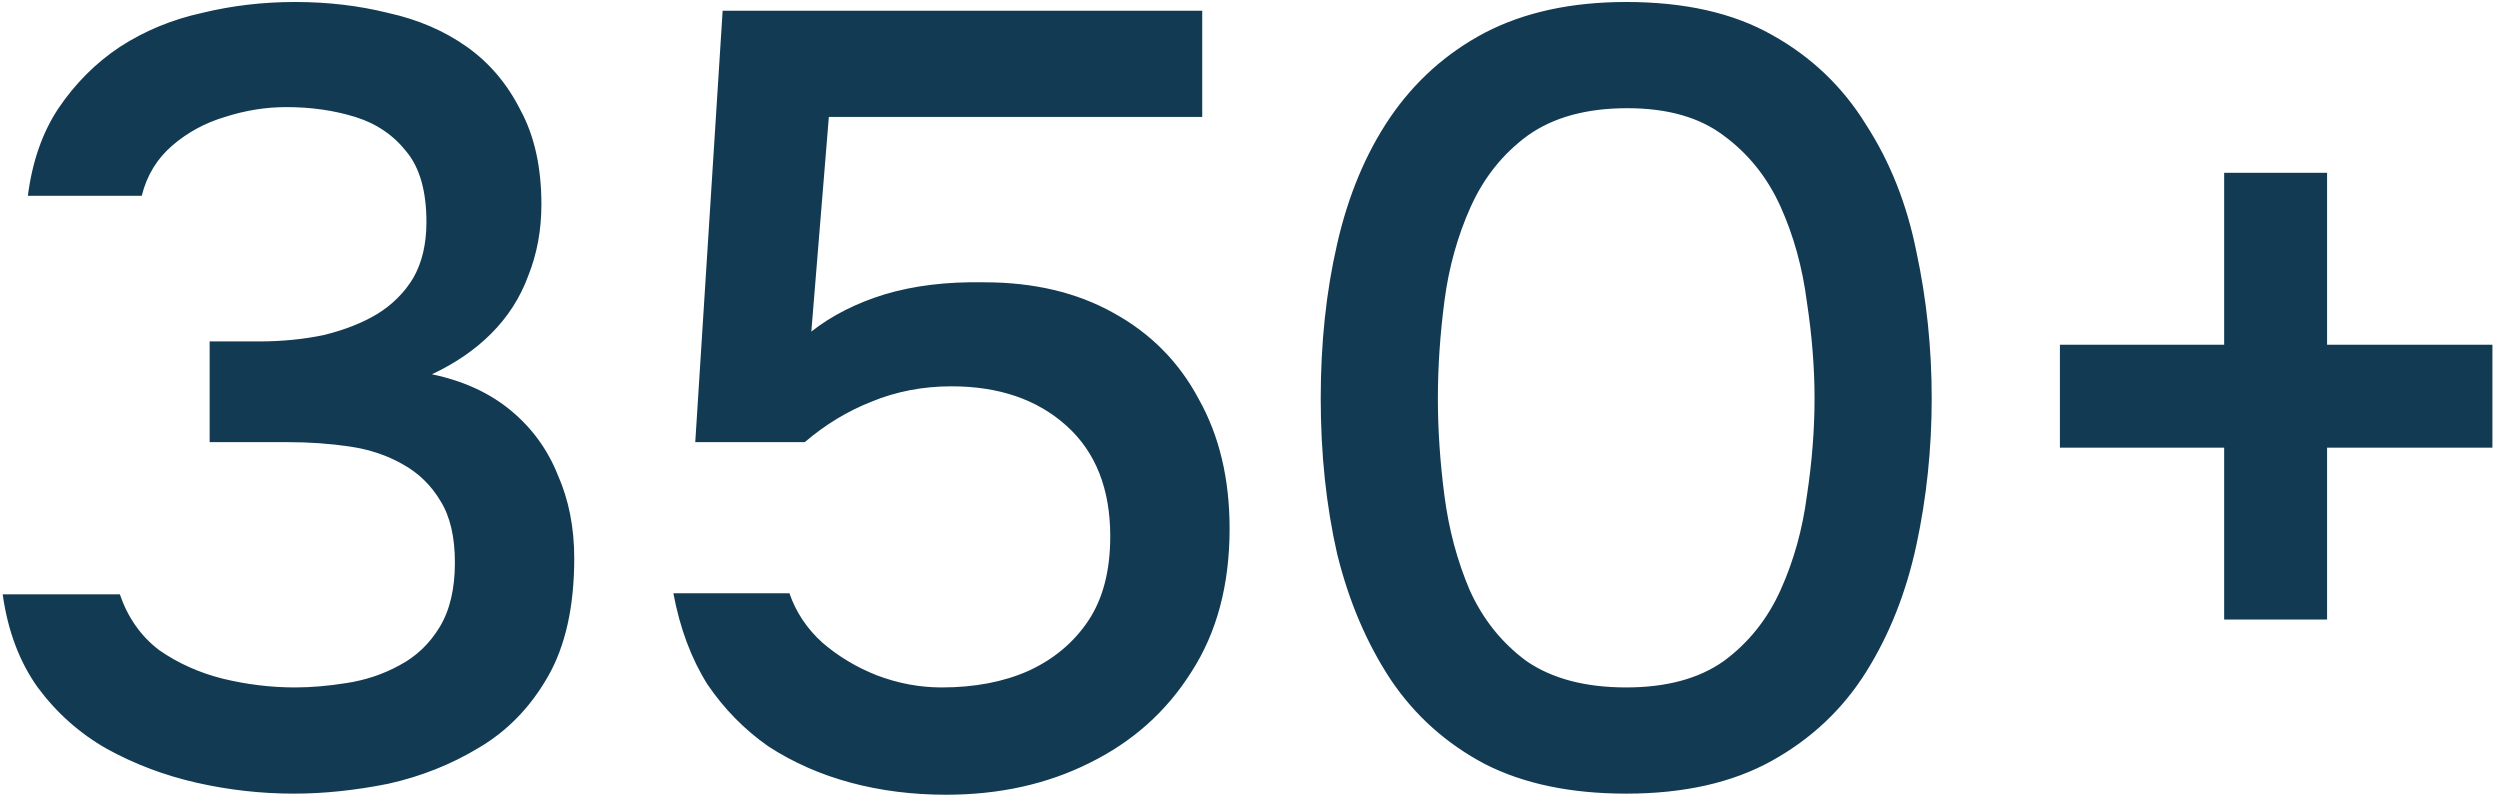 <svg width="258" height="83" viewBox="0 0 258 83" fill="none" xmlns="http://www.w3.org/2000/svg">
<path d="M30.335 81.904C26.945 81.904 23.593 81.527 20.278 80.774C16.963 80.021 13.875 78.853 11.012 77.271C8.225 75.689 5.852 73.58 3.893 70.943C2.01 68.306 0.804 65.105 0.277 61.338H12.368C13.197 63.749 14.553 65.67 16.436 67.101C18.395 68.457 20.579 69.436 22.99 70.039C25.476 70.642 27.962 70.943 30.448 70.943C32.105 70.943 33.876 70.792 35.759 70.491C37.718 70.19 39.526 69.587 41.183 68.683C42.916 67.779 44.309 66.461 45.364 64.728C46.419 62.995 46.946 60.773 46.946 58.061C46.946 55.424 46.456 53.315 45.477 51.733C44.498 50.076 43.179 48.795 41.522 47.891C39.94 46.987 38.132 46.384 36.098 46.083C34.064 45.782 31.955 45.631 29.77 45.631H21.634V35.235H26.719C29.13 35.235 31.39 35.009 33.499 34.557C35.608 34.03 37.416 33.314 38.923 32.41C40.505 31.431 41.748 30.188 42.652 28.681C43.556 27.099 44.008 25.178 44.008 22.918C44.008 19.754 43.33 17.343 41.974 15.686C40.618 13.953 38.848 12.748 36.663 12.07C34.478 11.392 32.105 11.053 29.544 11.053C27.435 11.053 25.325 11.392 23.216 12.07C21.182 12.673 19.374 13.652 17.792 15.008C16.21 16.364 15.155 18.097 14.628 20.206H2.876C3.328 16.665 4.383 13.652 6.04 11.166C7.773 8.605 9.882 6.495 12.368 4.838C14.929 3.181 17.754 2.013 20.843 1.335C23.932 0.582 27.133 0.205 30.448 0.205C33.838 0.205 37.04 0.582 40.053 1.335C43.142 2.013 45.854 3.181 48.189 4.838C50.524 6.495 52.37 8.68 53.726 11.392C55.157 14.029 55.873 17.268 55.873 21.11C55.873 23.747 55.421 26.195 54.517 28.455C53.688 30.715 52.408 32.711 50.675 34.444C49.018 36.101 46.984 37.495 44.573 38.625C47.812 39.303 50.524 40.546 52.709 42.354C54.894 44.162 56.513 46.384 57.568 49.021C58.698 51.582 59.263 54.445 59.263 57.609C59.263 62.581 58.359 66.649 56.551 69.813C54.743 72.977 52.37 75.425 49.432 77.158C46.569 78.891 43.443 80.134 40.053 80.887C36.663 81.565 33.424 81.904 30.335 81.904ZM97.628 82.017C94.163 82.017 90.886 81.603 87.797 80.774C84.709 79.945 81.884 78.702 79.322 77.045C76.836 75.312 74.727 73.165 72.994 70.604C71.337 67.967 70.169 64.841 69.491 61.225H81.469C82.147 63.184 83.277 64.879 84.859 66.31C86.517 67.741 88.4 68.871 90.509 69.7C92.694 70.529 94.916 70.943 97.176 70.943C100.566 70.943 103.542 70.378 106.103 69.248C108.74 68.043 110.812 66.31 112.318 64.05C113.825 61.79 114.578 58.89 114.578 55.349C114.578 50.452 113.072 46.648 110.058 43.936C107.045 41.224 103.09 39.868 98.193 39.868C95.255 39.868 92.506 40.395 89.944 41.45C87.458 42.429 85.161 43.823 83.051 45.631H71.751L74.576 1.109H124.07V12.07H85.537L83.729 34.218C85.839 32.561 88.362 31.28 91.3 30.376C94.314 29.472 97.741 29.058 101.583 29.133C106.706 29.133 111.151 30.188 114.917 32.297C118.759 34.406 121.697 37.382 123.731 41.224C125.841 44.991 126.895 49.435 126.895 54.558C126.895 60.359 125.577 65.293 122.94 69.361C120.379 73.429 116.876 76.555 112.431 78.74C108.062 80.925 103.128 82.017 97.628 82.017ZM167.825 81.904C162.1 81.904 157.241 80.887 153.248 78.853C149.255 76.744 146.016 73.843 143.53 70.152C141.044 66.385 139.198 62.054 137.993 57.157C136.863 52.185 136.298 46.836 136.298 41.111C136.298 35.386 136.863 30.075 137.993 25.178C139.123 20.206 140.931 15.874 143.417 12.183C145.978 8.416 149.255 5.478 153.248 3.369C157.316 1.26 162.175 0.205 167.825 0.205C173.852 0.205 178.861 1.335 182.854 3.595C186.922 5.855 190.161 8.944 192.572 12.861C195.058 16.703 196.791 21.072 197.77 25.969C198.825 30.866 199.352 35.913 199.352 41.111C199.352 46.309 198.825 51.356 197.77 56.253C196.715 61.15 194.983 65.519 192.572 69.361C190.161 73.203 186.922 76.254 182.854 78.514C178.786 80.774 173.776 81.904 167.825 81.904ZM167.825 70.943C171.968 70.943 175.321 70.039 177.882 68.231C180.443 66.348 182.402 63.899 183.758 60.886C185.114 57.873 186.018 54.633 186.47 51.168C186.997 47.703 187.261 44.35 187.261 41.111C187.261 37.947 186.997 34.632 186.47 31.167C186.018 27.626 185.114 24.349 183.758 21.336C182.402 18.323 180.443 15.874 177.882 13.991C175.396 12.108 172.081 11.166 167.938 11.166C163.719 11.166 160.292 12.108 157.655 13.991C155.094 15.874 153.135 18.323 151.779 21.336C150.423 24.349 149.519 27.589 149.067 31.054C148.615 34.519 148.389 37.872 148.389 41.111C148.389 44.35 148.615 47.703 149.067 51.168C149.519 54.633 150.385 57.873 151.666 60.886C153.022 63.899 154.981 66.348 157.542 68.231C160.179 70.039 163.606 70.943 167.825 70.943ZM229.533 63.937V46.196H212.583V35.574H229.533V17.833H240.155V35.574H257.218V46.196H240.155V63.937H229.533Z" fill="#123B53"/>
</svg>
